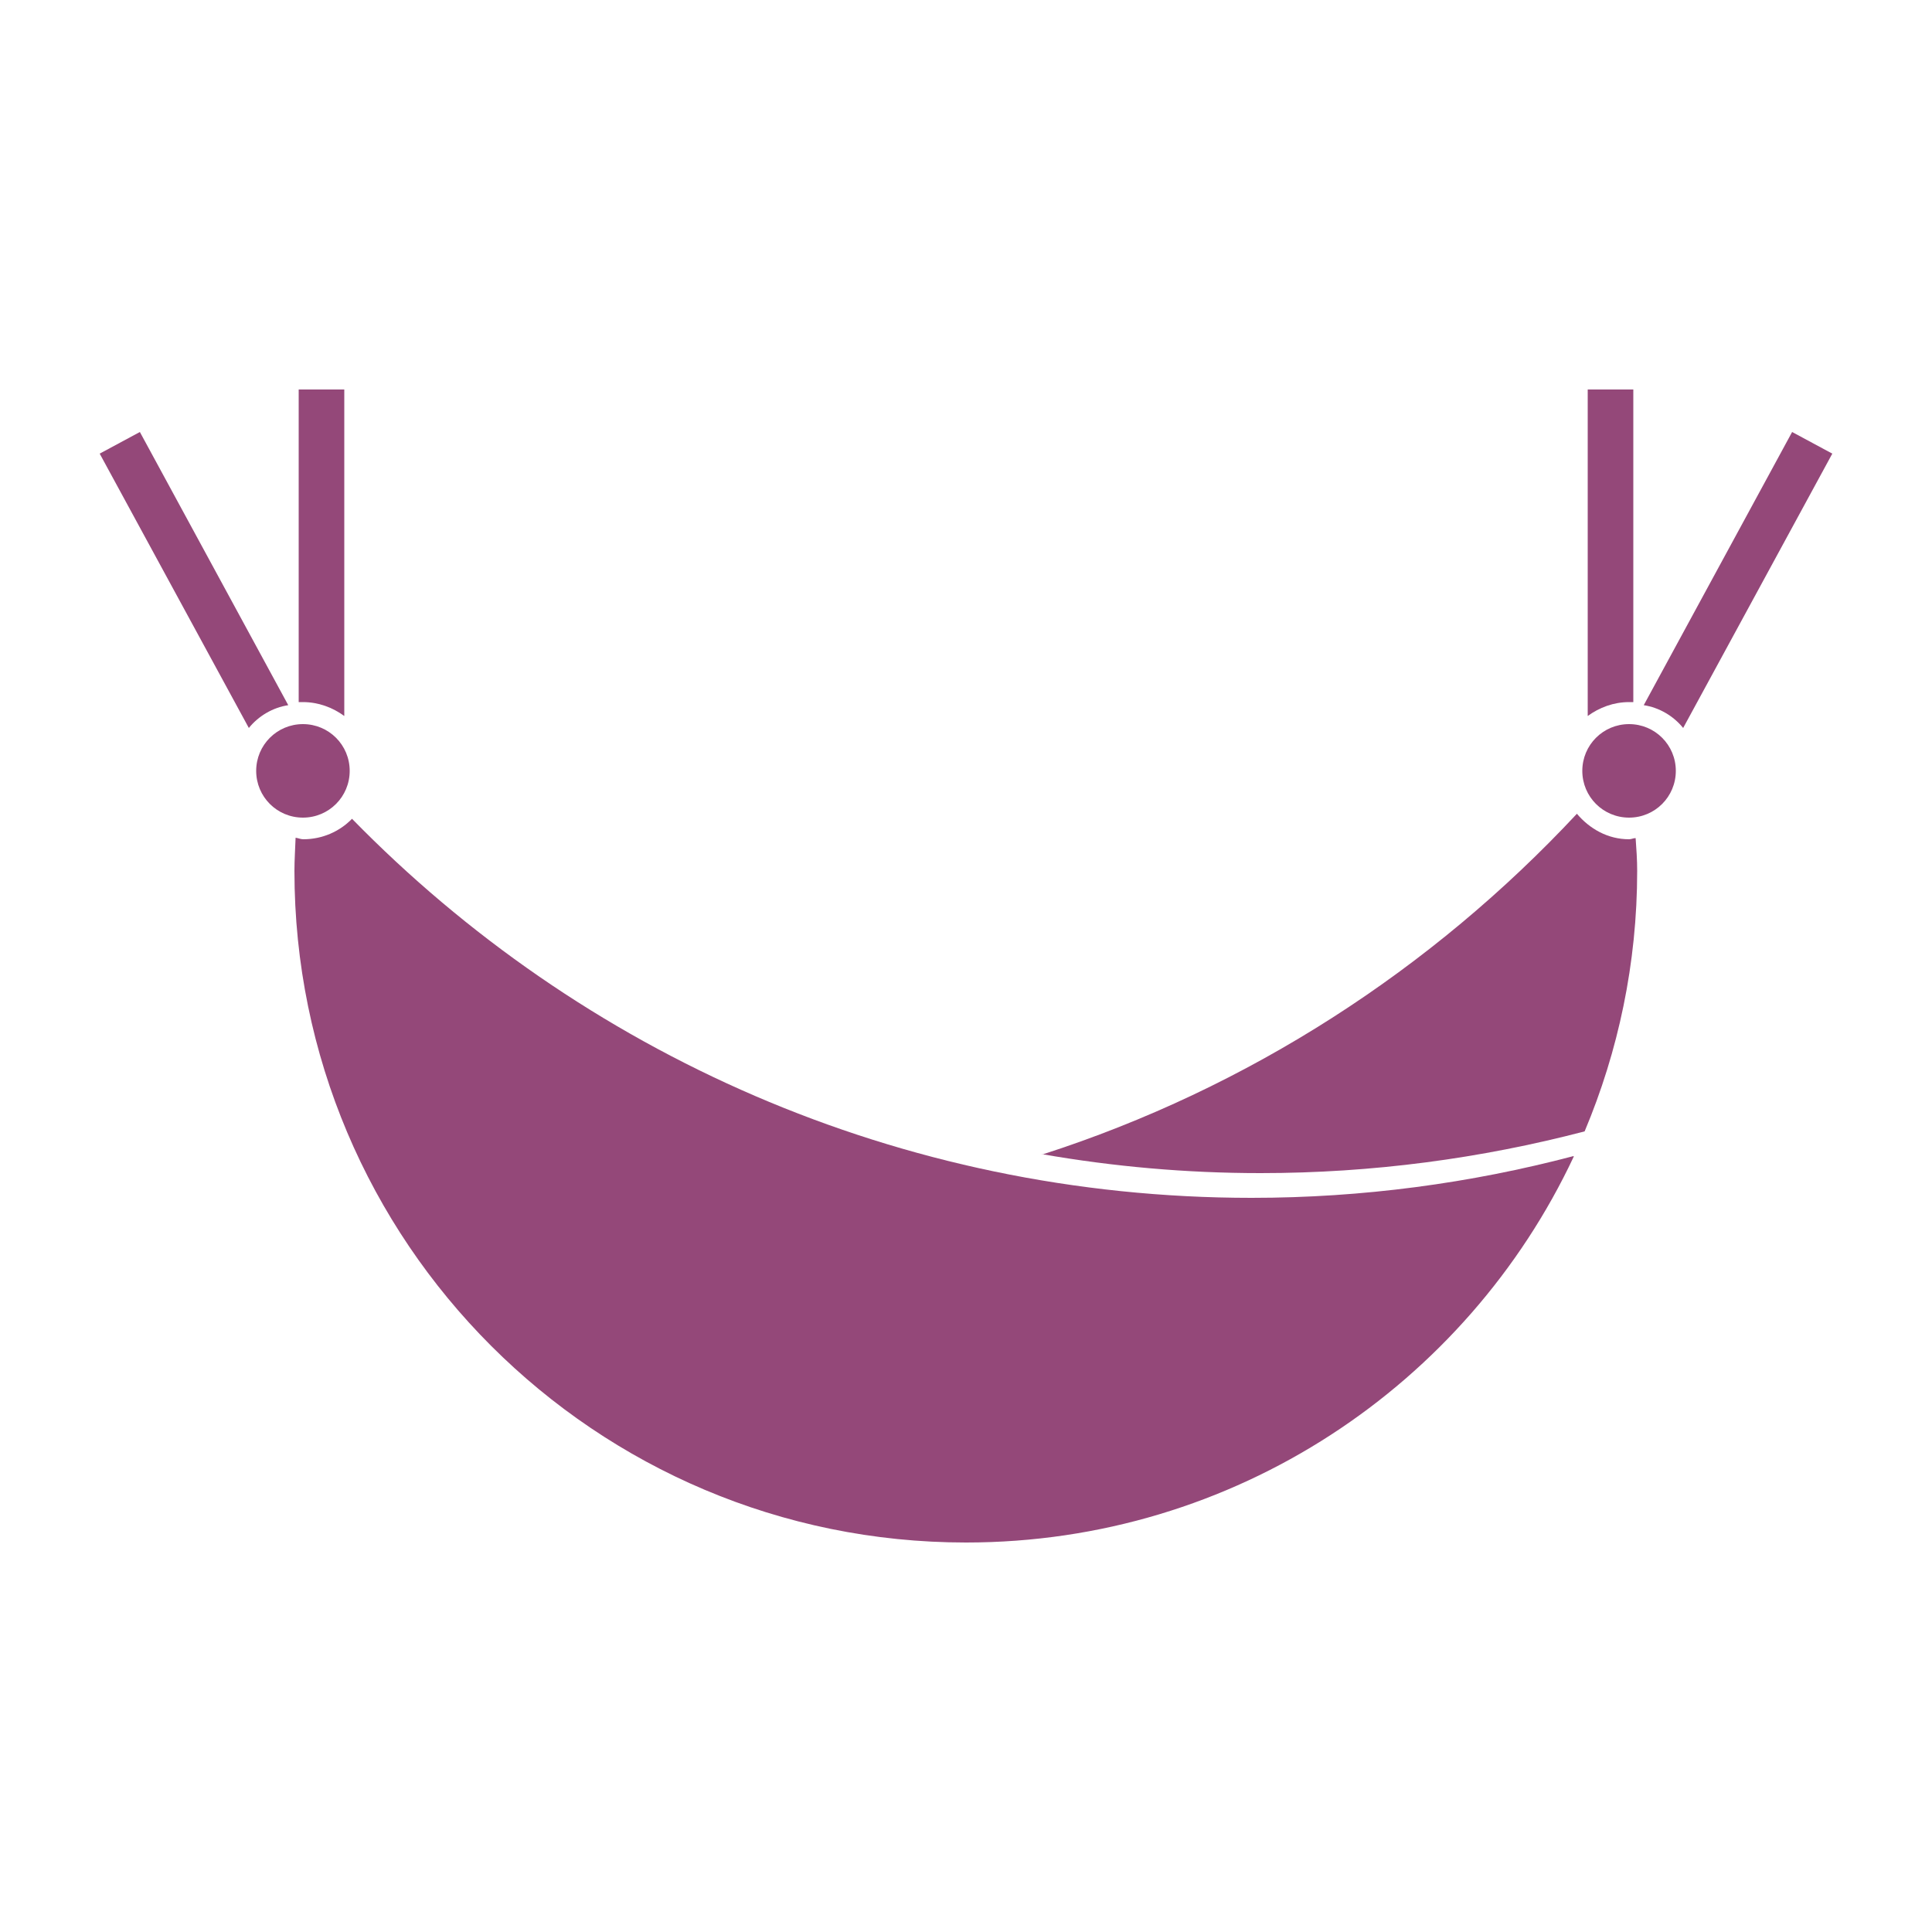 <?xml version="1.0" encoding="UTF-8"?>
<svg id="Ebene_1" xmlns="http://www.w3.org/2000/svg" version="1.1" viewBox="0 0 50 50">
  <!-- Generator: Adobe Illustrator 30.0.0, SVG Export Plug-In . SVG Version: 2.1.1 Build 123)  -->
  <defs>
    <style>
      .st0 {
        fill: #944879;
      }
    </style>
  </defs>
  <path class="st0" d="M40.72,29.92c-2.66.7-5.45,1.08-8.33,1.08-9.13,0-17.37-3.76-23.28-9.81-.32.33-.77.53-1.26.53-.07,0-.13-.03-.2-.04-.01.29-.03.57-.03.86,0,9.6,7.78,17.38,17.38,17.38,6.96,0,12.96-4.09,15.73-9.99h0Z"/>
  <path class="st0" d="M26.97,29.87c1.84.32,3.72.49,5.65.49,2.9,0,5.71-.38,8.39-1.08.87-2.07,1.36-4.35,1.36-6.74,0-.29-.02-.57-.04-.85-.06,0-.11.03-.17.03-.55,0-1.02-.27-1.35-.66-3.75,4.02-8.49,7.1-13.84,8.82h0Z"/>
  <path class="st0" d="M7.46,18.25l-3.84-7.07-1.04.56,3.86,7.1c.25-.31.62-.53,1.02-.59h0Z"/>
  <path class="st0" d="M7.84,21.16c.67,0,1.21-.54,1.21-1.21s-.54-1.21-1.21-1.21-1.21.54-1.21,1.21.54,1.21,1.21,1.21h0Z"/>
  <path class="st0" d="M8.91,18.53v-8.45h-1.18v8.09s.07,0,.11,0c.4,0,.77.14,1.07.36h0Z"/>
  <path class="st0" d="M42.54,18.25l3.84-7.07,1.04.56-3.86,7.1c-.25-.31-.62-.53-1.02-.59h0Z"/>
  <path class="st0" d="M42.16,21.16c-.67,0-1.21-.54-1.21-1.21s.54-1.21,1.21-1.21,1.21.54,1.21,1.21-.54,1.21-1.21,1.21h0Z"/>
  <path class="st0" d="M41.09,18.53v-8.45h1.18v8.09s-.07,0-.11,0c-.4,0-.77.14-1.07.36h0Z"/>
</svg>